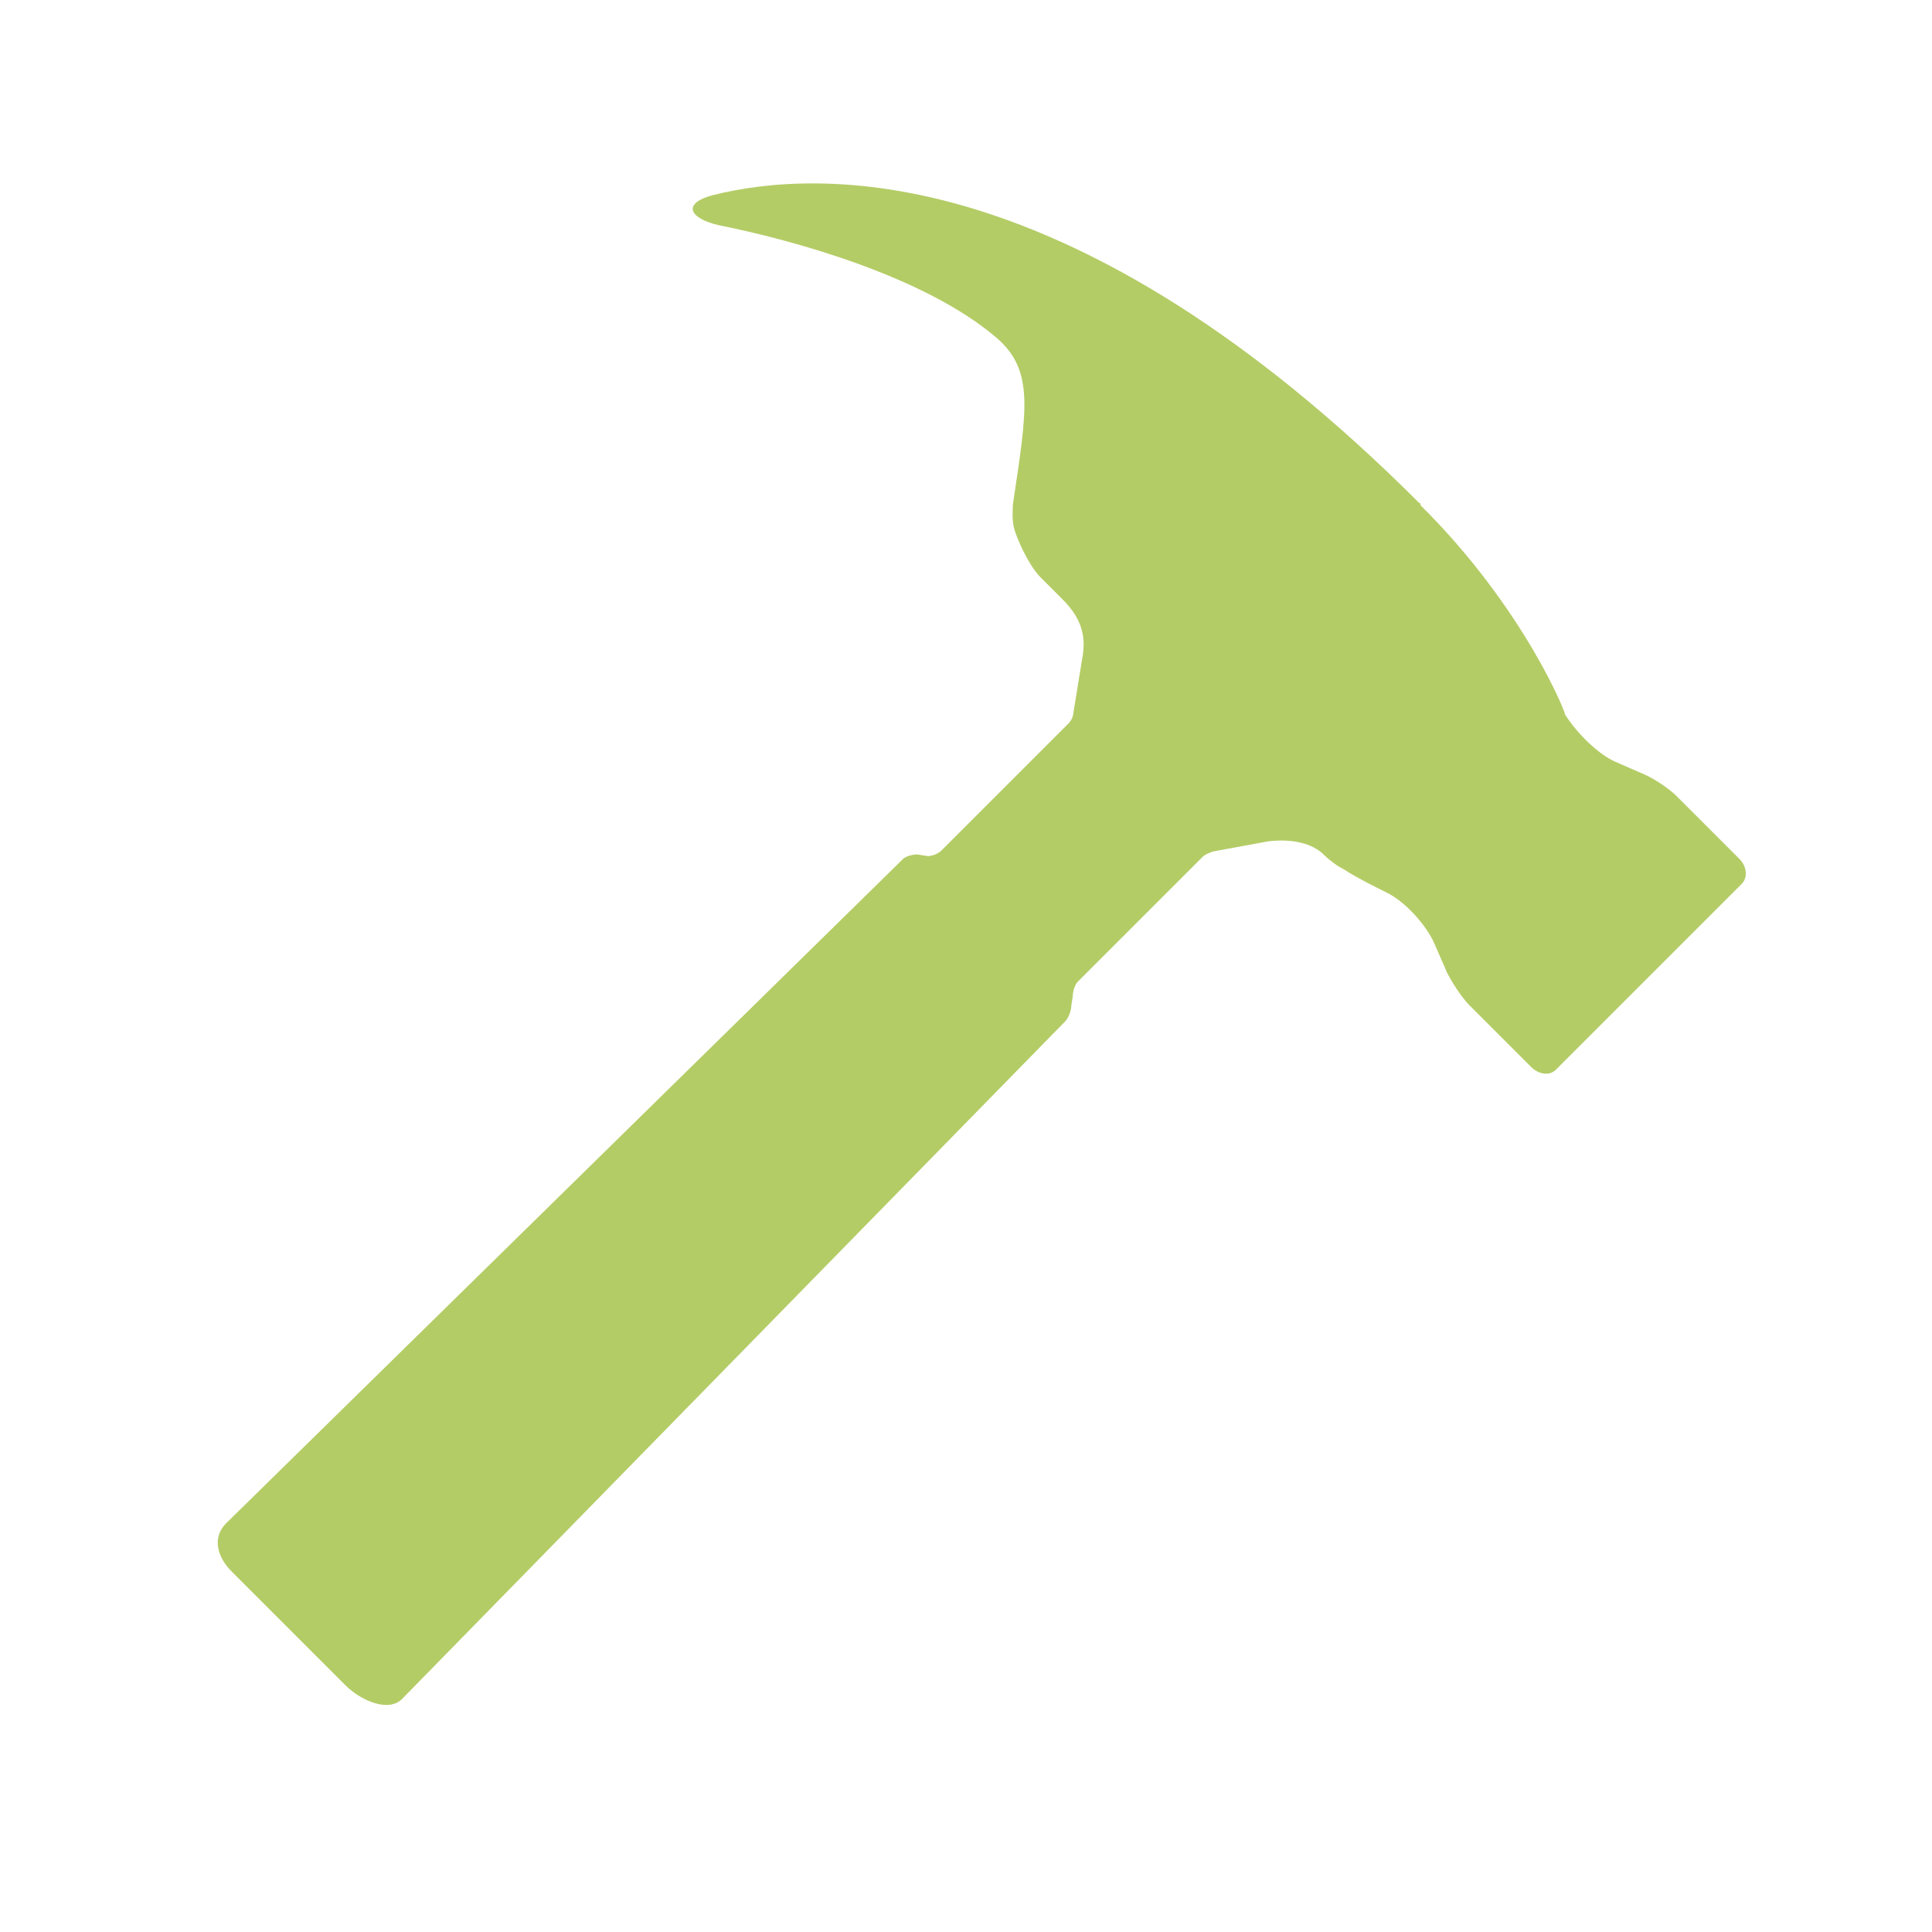 <?xml version="1.0" encoding="UTF-8"?>
<svg id="Layer_1" xmlns="http://www.w3.org/2000/svg" version="1.1" viewBox="0 0 400 400">
  <!-- Generator: Adobe Illustrator 30.0.0, SVG Export Plug-In . SVG Version: 2.1.1 Build 123)  -->
  <defs>
    <style>
      .st0 {
        fill: #b4cc66;
      }
    </style>
  </defs>
  <path class="st0" d="M293.9,104.2c-71.9-71.9-124.8-69.2-146.3-63.8-6.2,1.6-5.2,4.7,1.1,6.2,15.5,3.1,42.8,10.6,57.7,23.4,7.8,6.8,6.2,15,3.3,34.5,0,1.6-.3,3.3.5,5.7,1.1,3.1,3.3,7.6,5.7,9.8l4.1,4.1c3.9,3.9,4.9,7.6,4.1,12l-1.9,11.7c0,.5-.5,1.6-1.1,2.1l-26.2,26.2c-.8.8-2.4,1.3-3.1,1.1l-1.9-.3c-1.1,0-2.7.5-3.1,1.1L46.8,315.4c-2.9,2.9-1.9,7,1.3,10.1l23.4,23.4c3.1,3.1,8.8,5.7,11.7,2.9l137.3-140.3c.8-.8,1.3-2.4,1.3-3.3l.3-1.9c0-1.1.5-2.7,1.3-3.3l25.6-25.6c.5-.5,1.3-.8,2.1-1.1l11.4-2.1c4.1-.5,8.4,0,11.2,2.4,1.3,1.3,3.1,2.7,4.4,3.3,2.8,1.9,9,4.9,9,4.9,3.9,1.9,8.2,6.8,9.8,10.4,1.6,3.6,2.7,6.2,2.7,6.2,1.1,2.1,2.9,4.9,4.4,6.5l13,13c1.6,1.6,3.9,1.9,5.2.5l38.4-38.4c1.3-1.3,1.1-3.6-.5-5.2l-13-13c-1.6-1.6-4.7-3.6-6.5-4.4l-6.2-2.7c-3.6-1.6-8-6-10.4-9.8.5.5-8.2-21.8-29.9-43.3h0v-.4h-.1Z"/>
</svg>